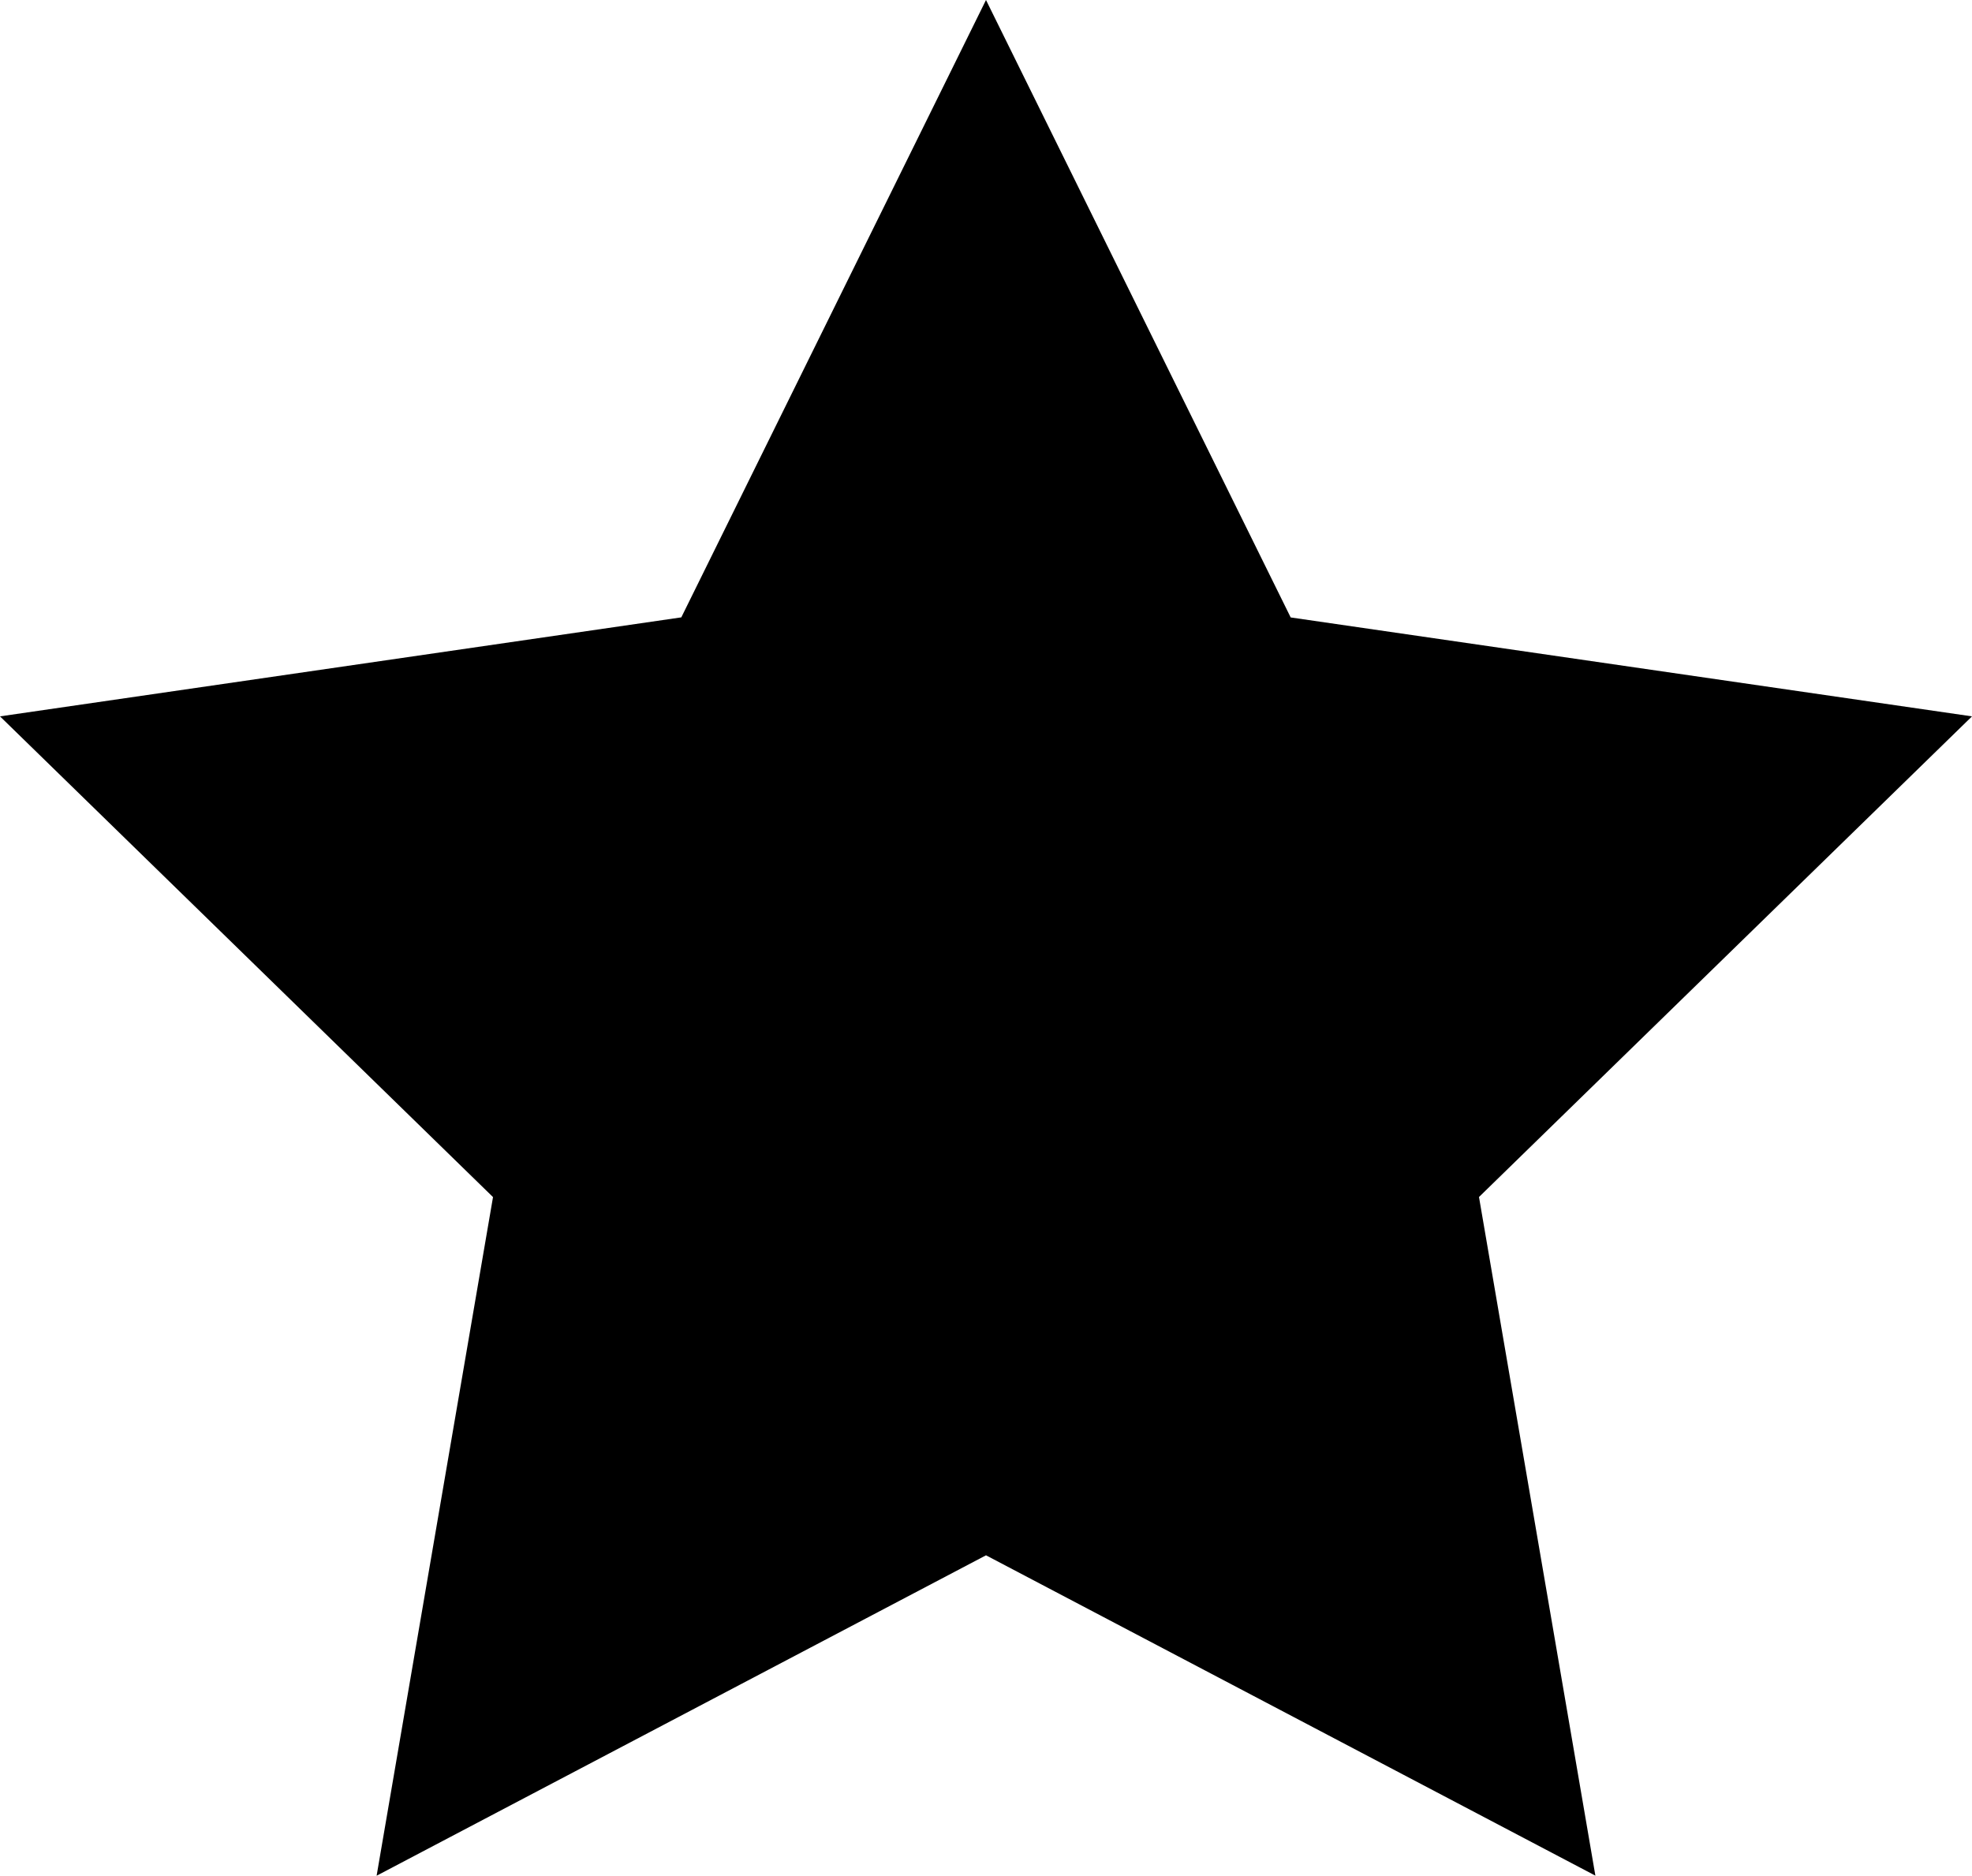 <svg xmlns="http://www.w3.org/2000/svg" width="99.302" height="94.442" viewBox="0 0 99.302 94.442">
  <path id="Path_3" data-name="Path 3" d="M407.113,180.931l15.343,31.088L456.764,217l-24.826,24.2,5.861,34.169L407.113,259.24l-30.686,16.133,5.861-34.169L357.462,217l34.308-4.985Z" transform="translate(-357.462 -180.931)"/>
</svg>
